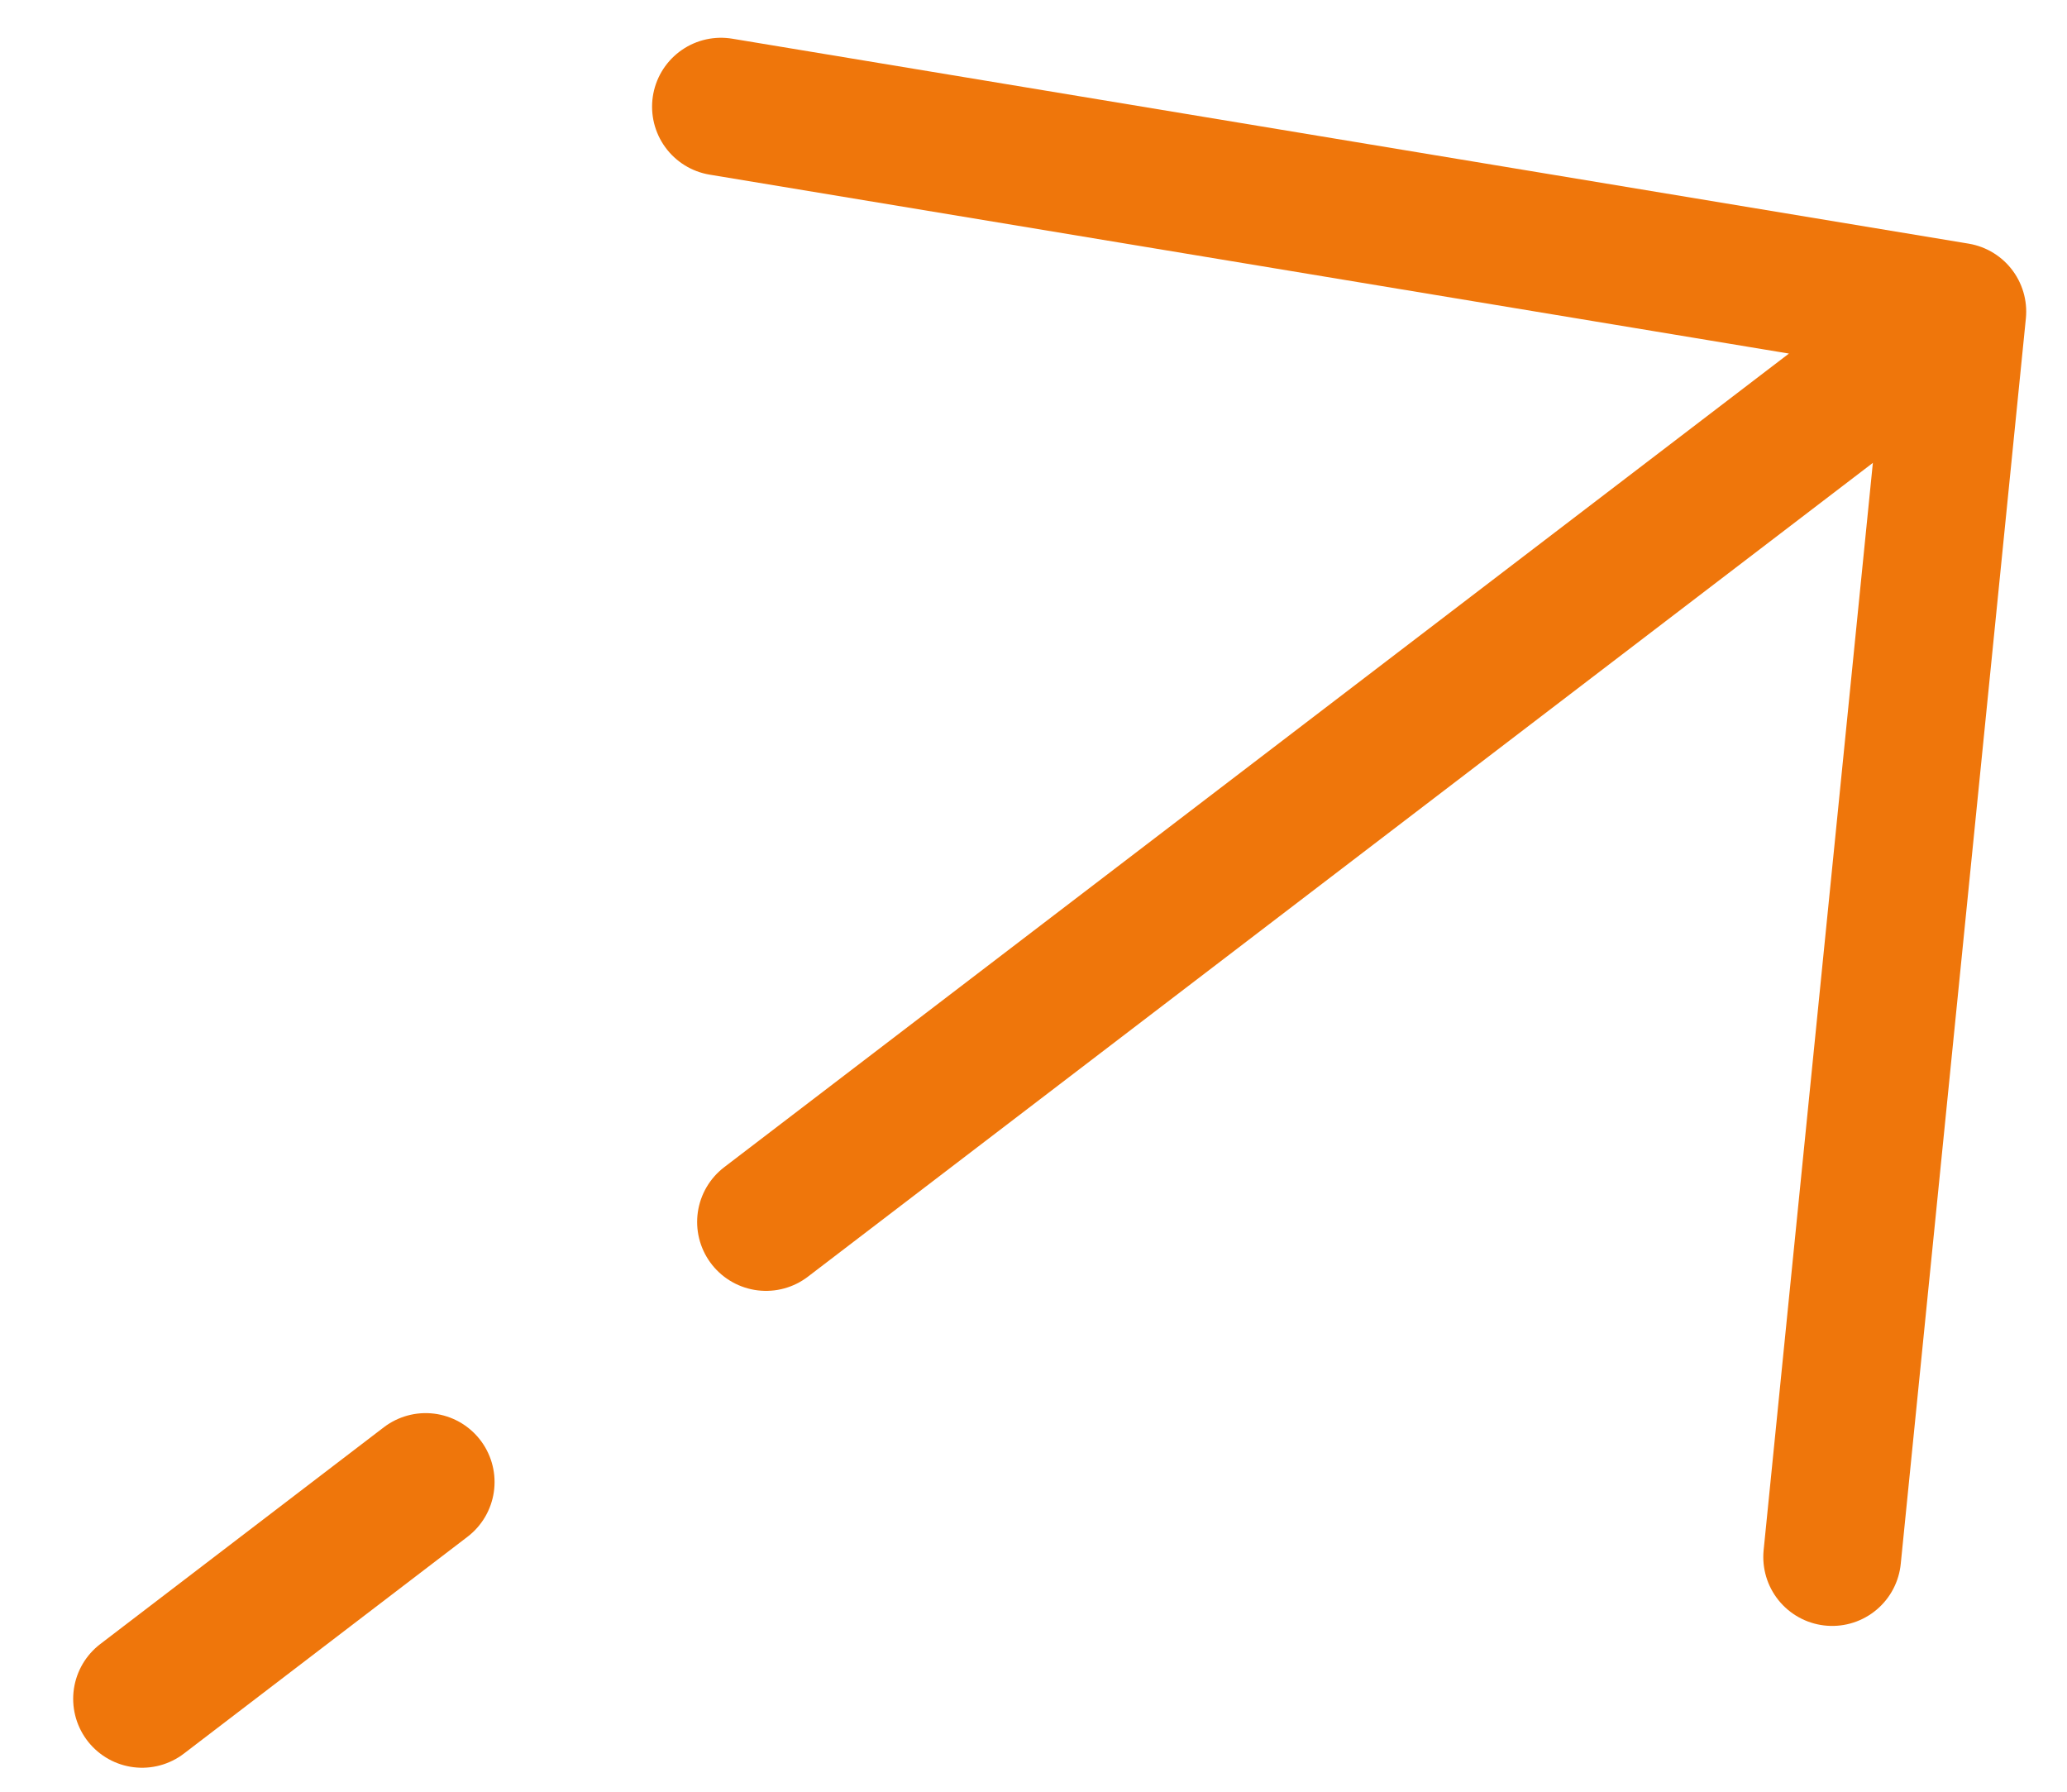 <svg width="15" height="13" viewBox="0 0 15 13" fill="none" xmlns="http://www.w3.org/2000/svg">
<path d="M14.204 2.261L5.232 0.774L14.204 2.261ZM14.204 2.261L13.296 11.297L14.204 2.261ZM14.204 2.261L5.559 8.866L14.204 2.261ZM1.031 12.326L3.089 10.753L1.031 12.326Z" fill="#EF760B"/>
<path d="M14.204 2.261L5.232 0.774M14.204 2.261L13.296 11.297M14.204 2.261L5.559 8.866M1.031 12.326L3.089 10.753" stroke="#EF760B" stroke-linecap="round" stroke-linejoin="round"/>
</svg>
